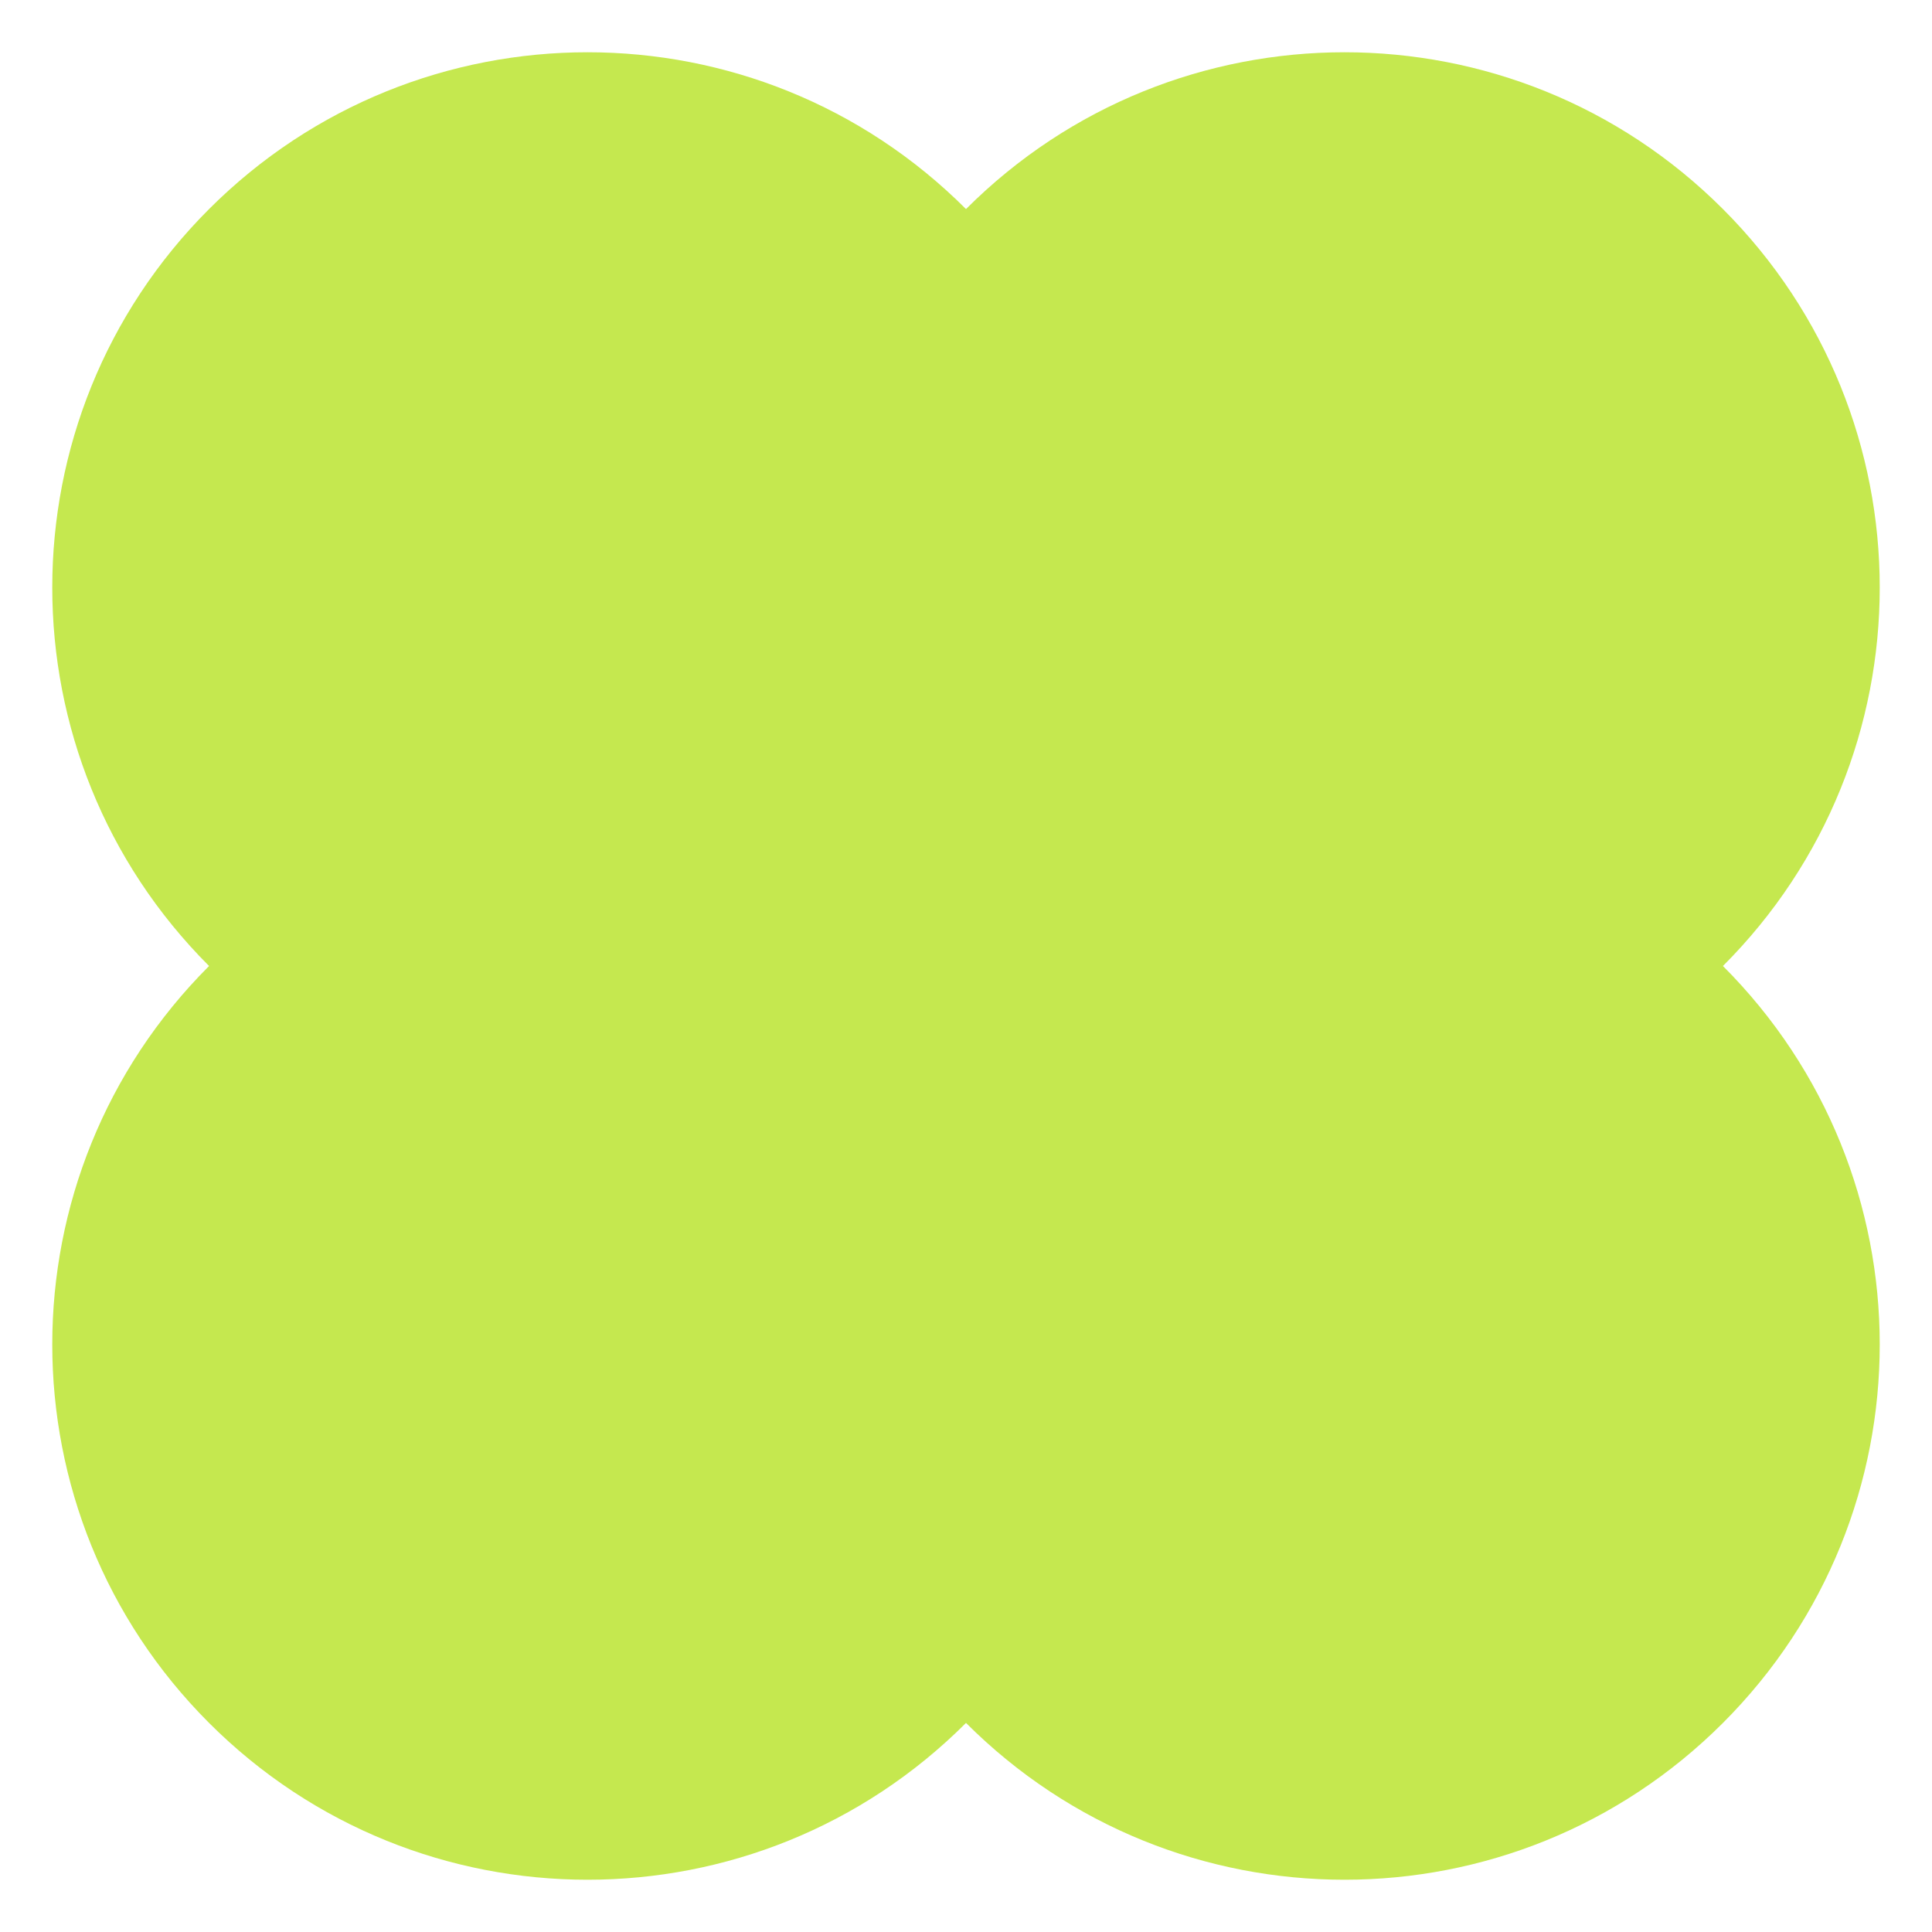 <?xml version="1.0" encoding="UTF-8" standalone="no"?><svg xmlns="http://www.w3.org/2000/svg" xmlns:xlink="http://www.w3.org/1999/xlink" fill="#000000" height="528.6" preserveAspectRatio="xMidYMid meet" version="1" viewBox="-14.3 -14.3 528.6 528.6" width="528.6" zoomAndPan="magnify"><g id="change1_1"><path d="M457.1,42.9c-57.2-57.2-149.9-57.2-207.1,0c-57.2-57.2-149.9-57.2-207.1,0s-57.2,149.9,0,207.1 c-57.2,57.2-57.2,149.9,0,207.1s149.9,57.2,207.1,0c57.2,57.2,149.9,57.2,207.1,0s57.2-149.9,0-207.1 C514.3,192.8,514.3,100.1,457.1,42.9z" fill="#c5e84f"/></g></svg>